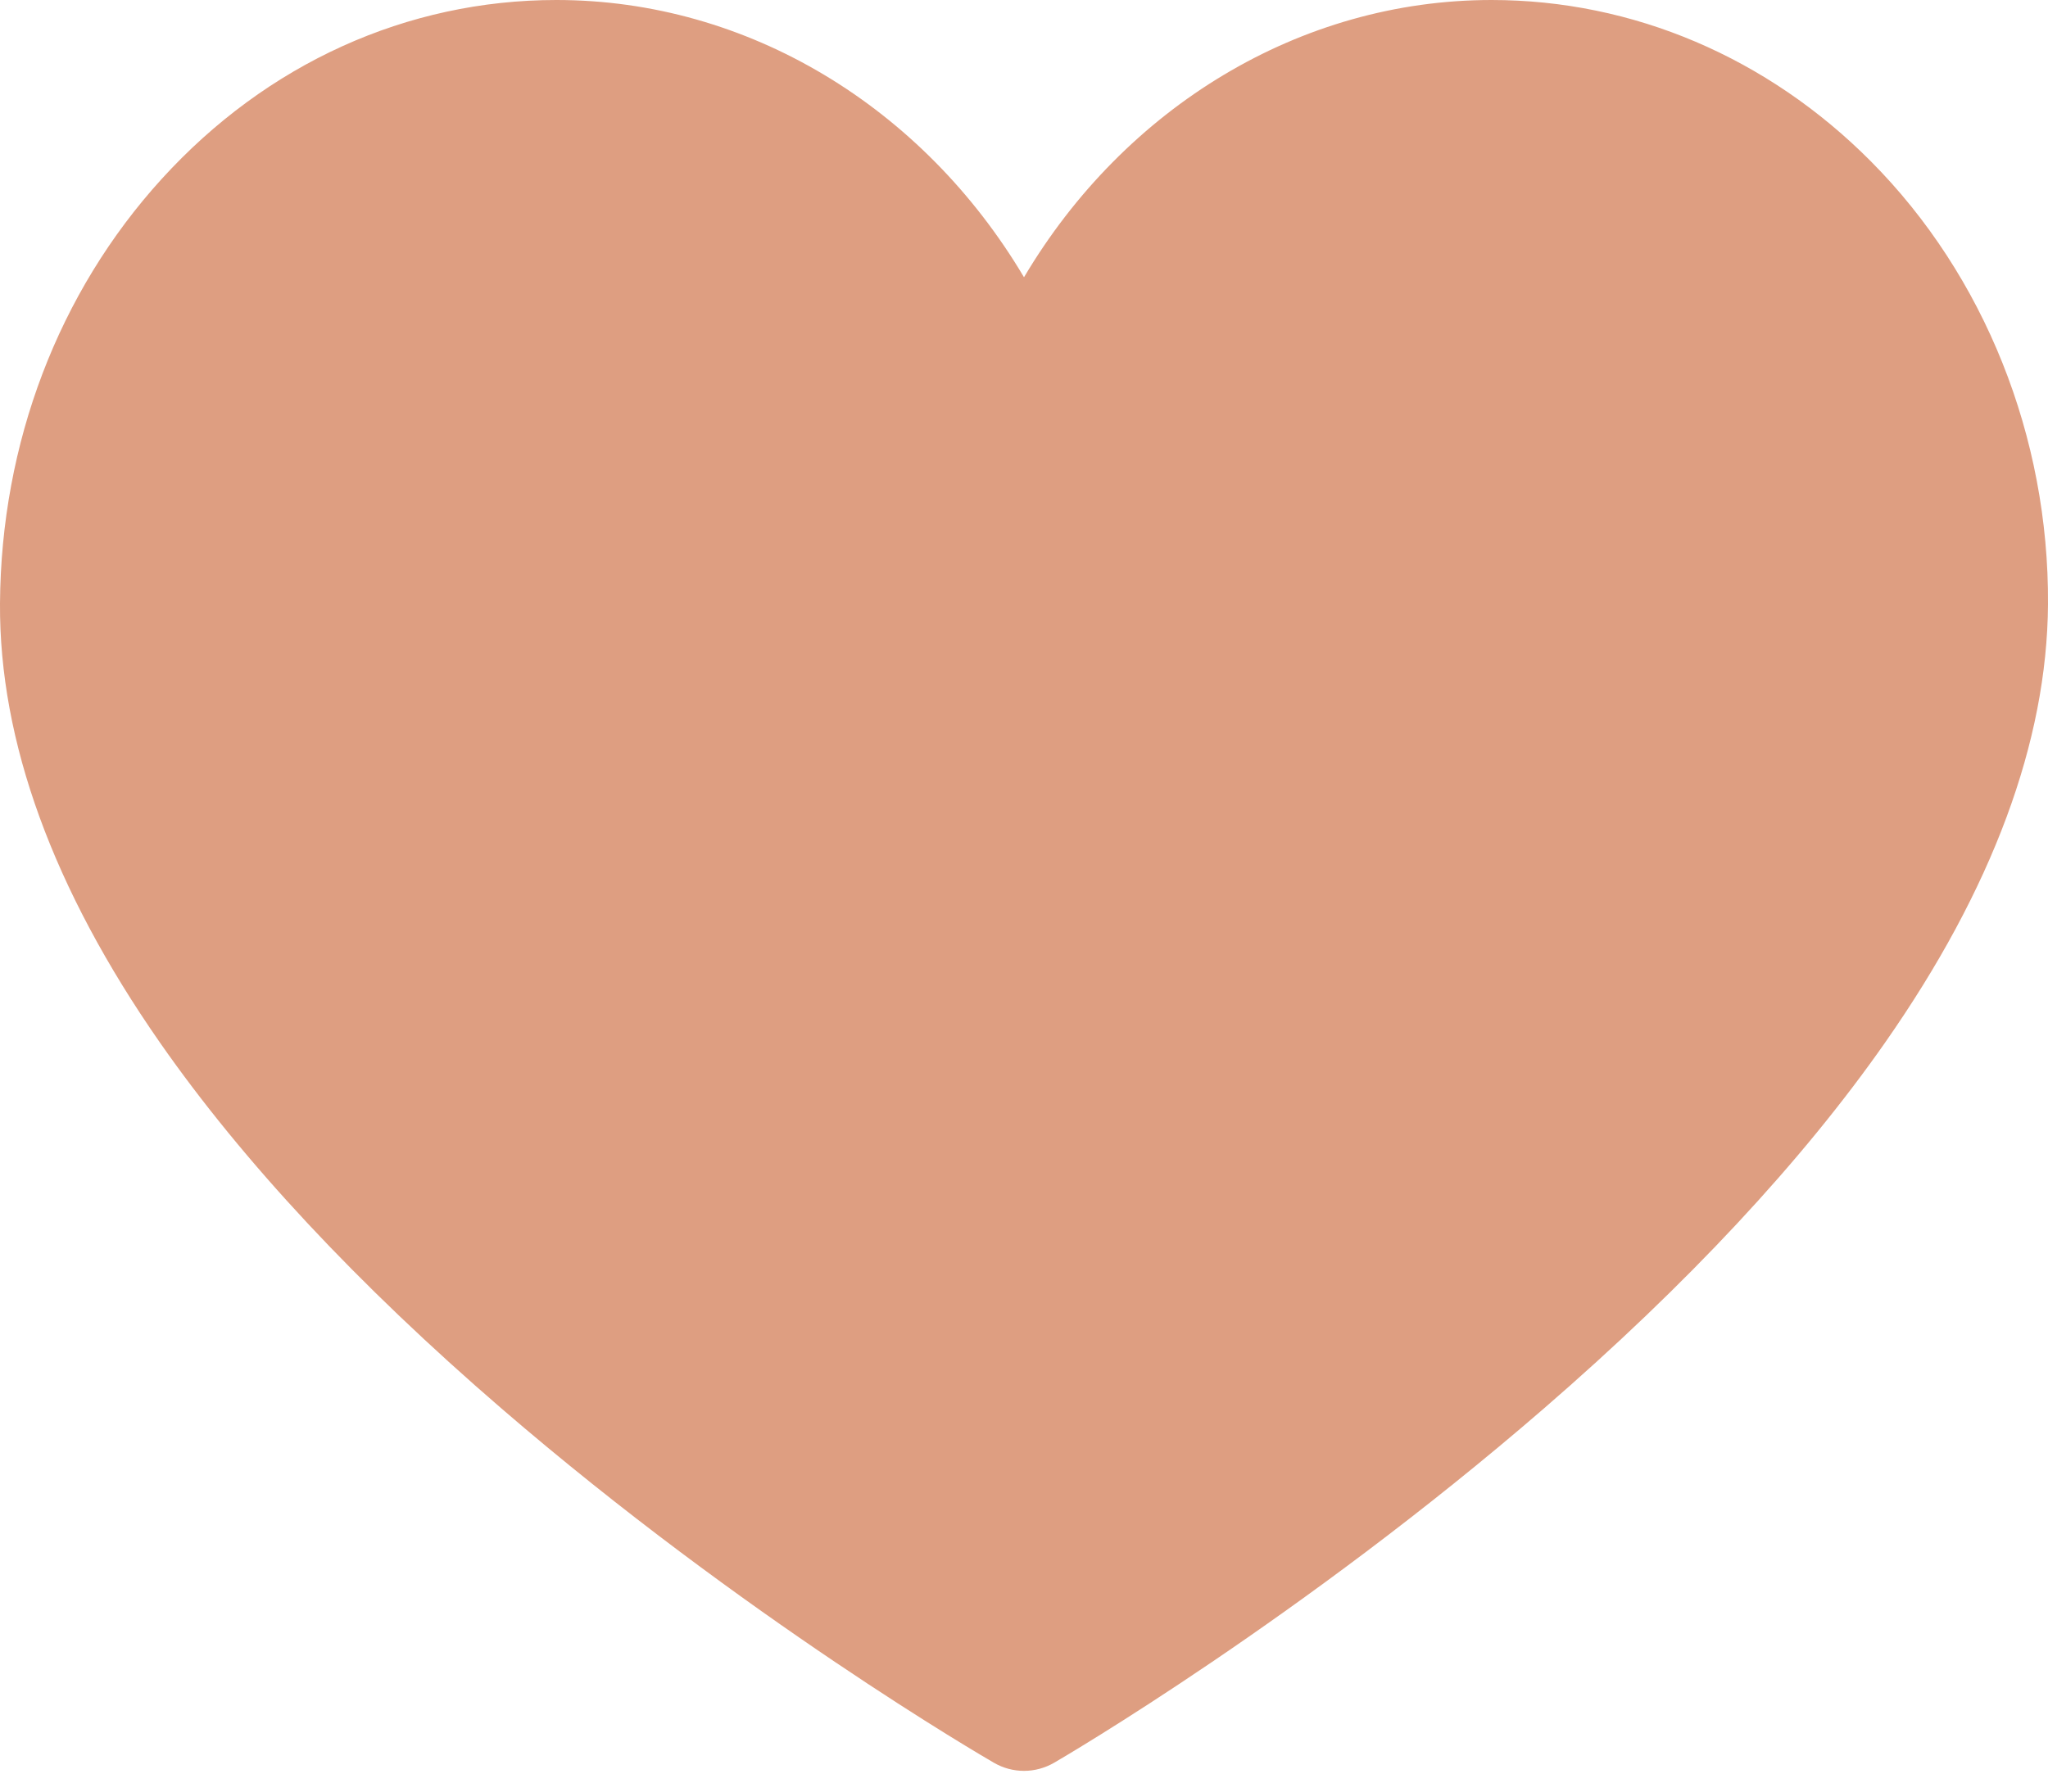 <svg width="32" height="28" viewBox="0 0 32 28" fill="none" xmlns="http://www.w3.org/2000/svg">
<path d="M16 27.676C15.838 27.676 15.676 27.634 15.531 27.55C15.374 27.459 11.632 25.287 7.836 22.013C5.587 20.073 3.791 18.148 2.499 16.294C0.827 13.893 -0.013 11.584 0 9.431C0.016 6.925 0.913 4.569 2.527 2.796C4.168 0.993 6.359 0 8.694 0C11.688 0 14.425 1.677 16 4.333C17.575 1.677 20.312 0 23.306 0C25.512 0 27.618 0.896 29.234 2.523C31.008 4.308 32.016 6.83 32 9.443C31.986 11.592 31.13 13.898 29.454 16.295C28.158 18.149 26.365 20.072 24.124 22.012C20.343 25.285 16.628 27.458 16.471 27.549C16.326 27.633 16.163 27.676 16 27.676Z" fill="#DE9E81"/>
</svg>
